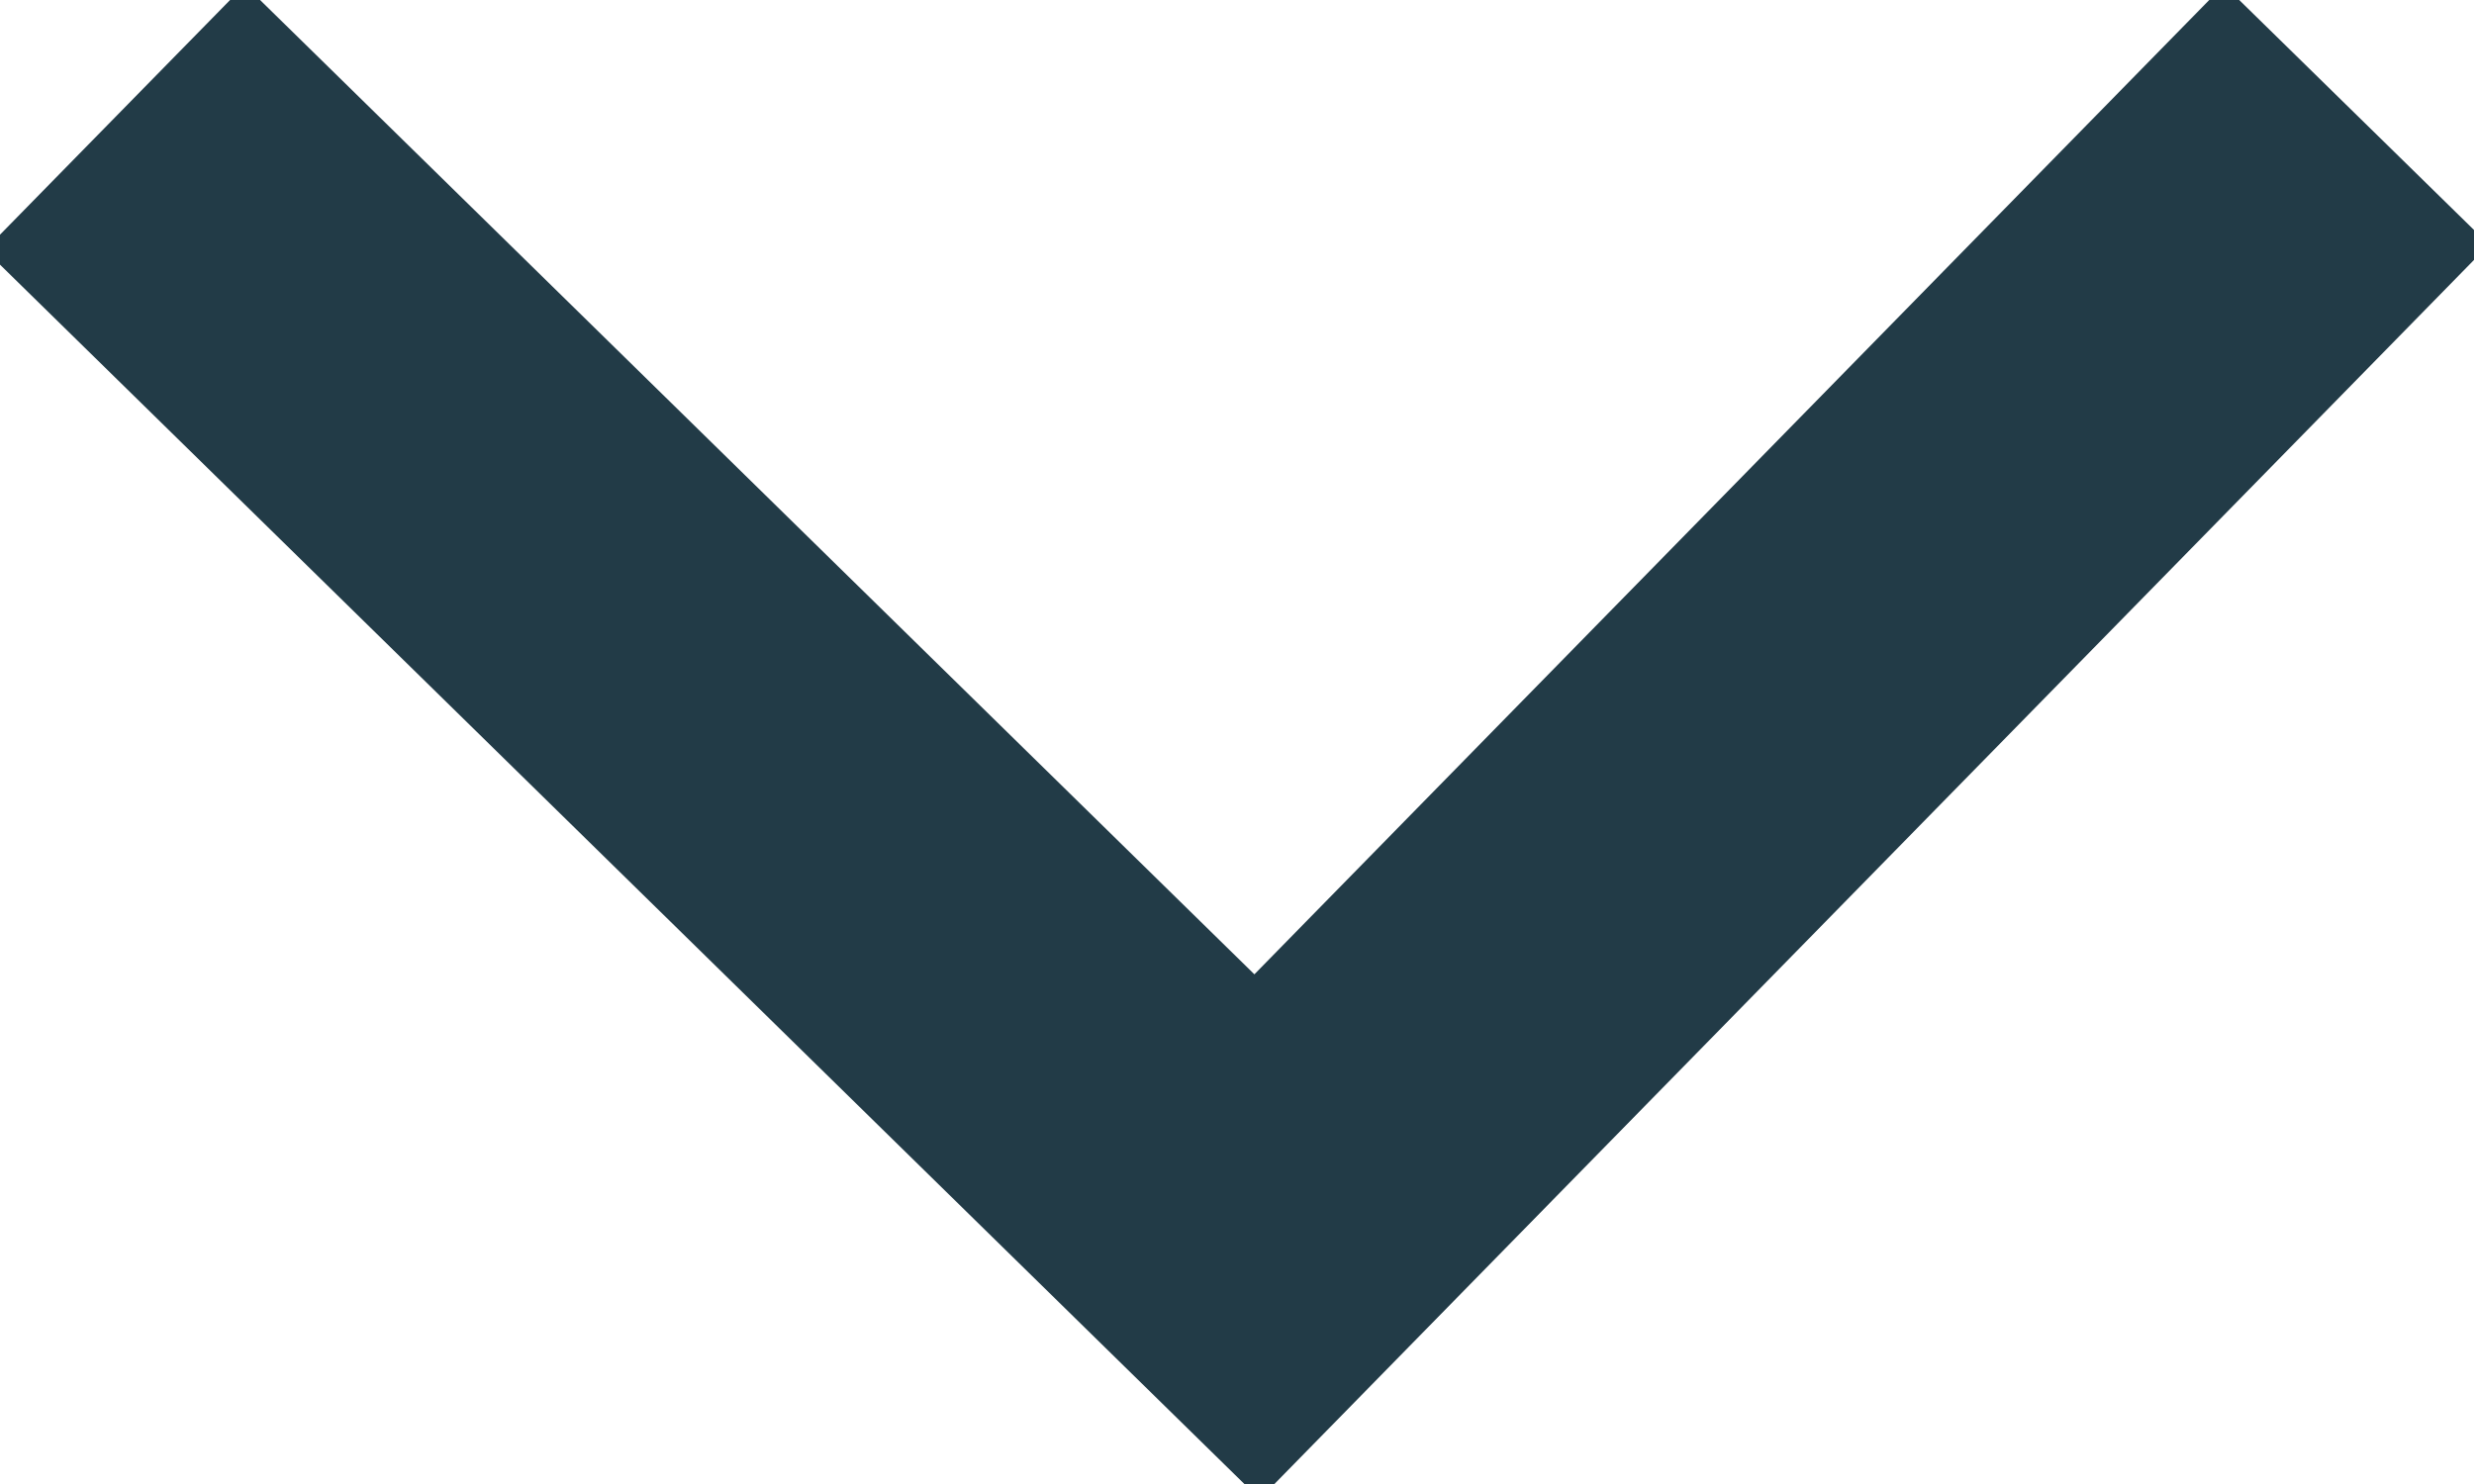 <?xml version="1.0" encoding="UTF-8"?>
<svg width="10px" height="6px" viewBox="0 0 10 6" version="1.1" xmlns="http://www.w3.org/2000/svg" xmlns:xlink="http://www.w3.org/1999/xlink">
    <!-- Generator: Sketch 63.1 (92452) - https://sketch.com -->
    <title>Path 2</title>
    <desc>Created with Sketch.</desc>
    <g id="Criteria-Page" stroke="none" stroke-width="1" fill="none" fill-rule="evenodd" stroke-linecap="square">
        <g id="Criteria-" transform="translate(-349, -356)" stroke="#223B47" stroke-width="1.5">
            <polyline id="Path-2" points="350 357 354.081 361 358 357"></polyline>
        </g>
    </g>
</svg>